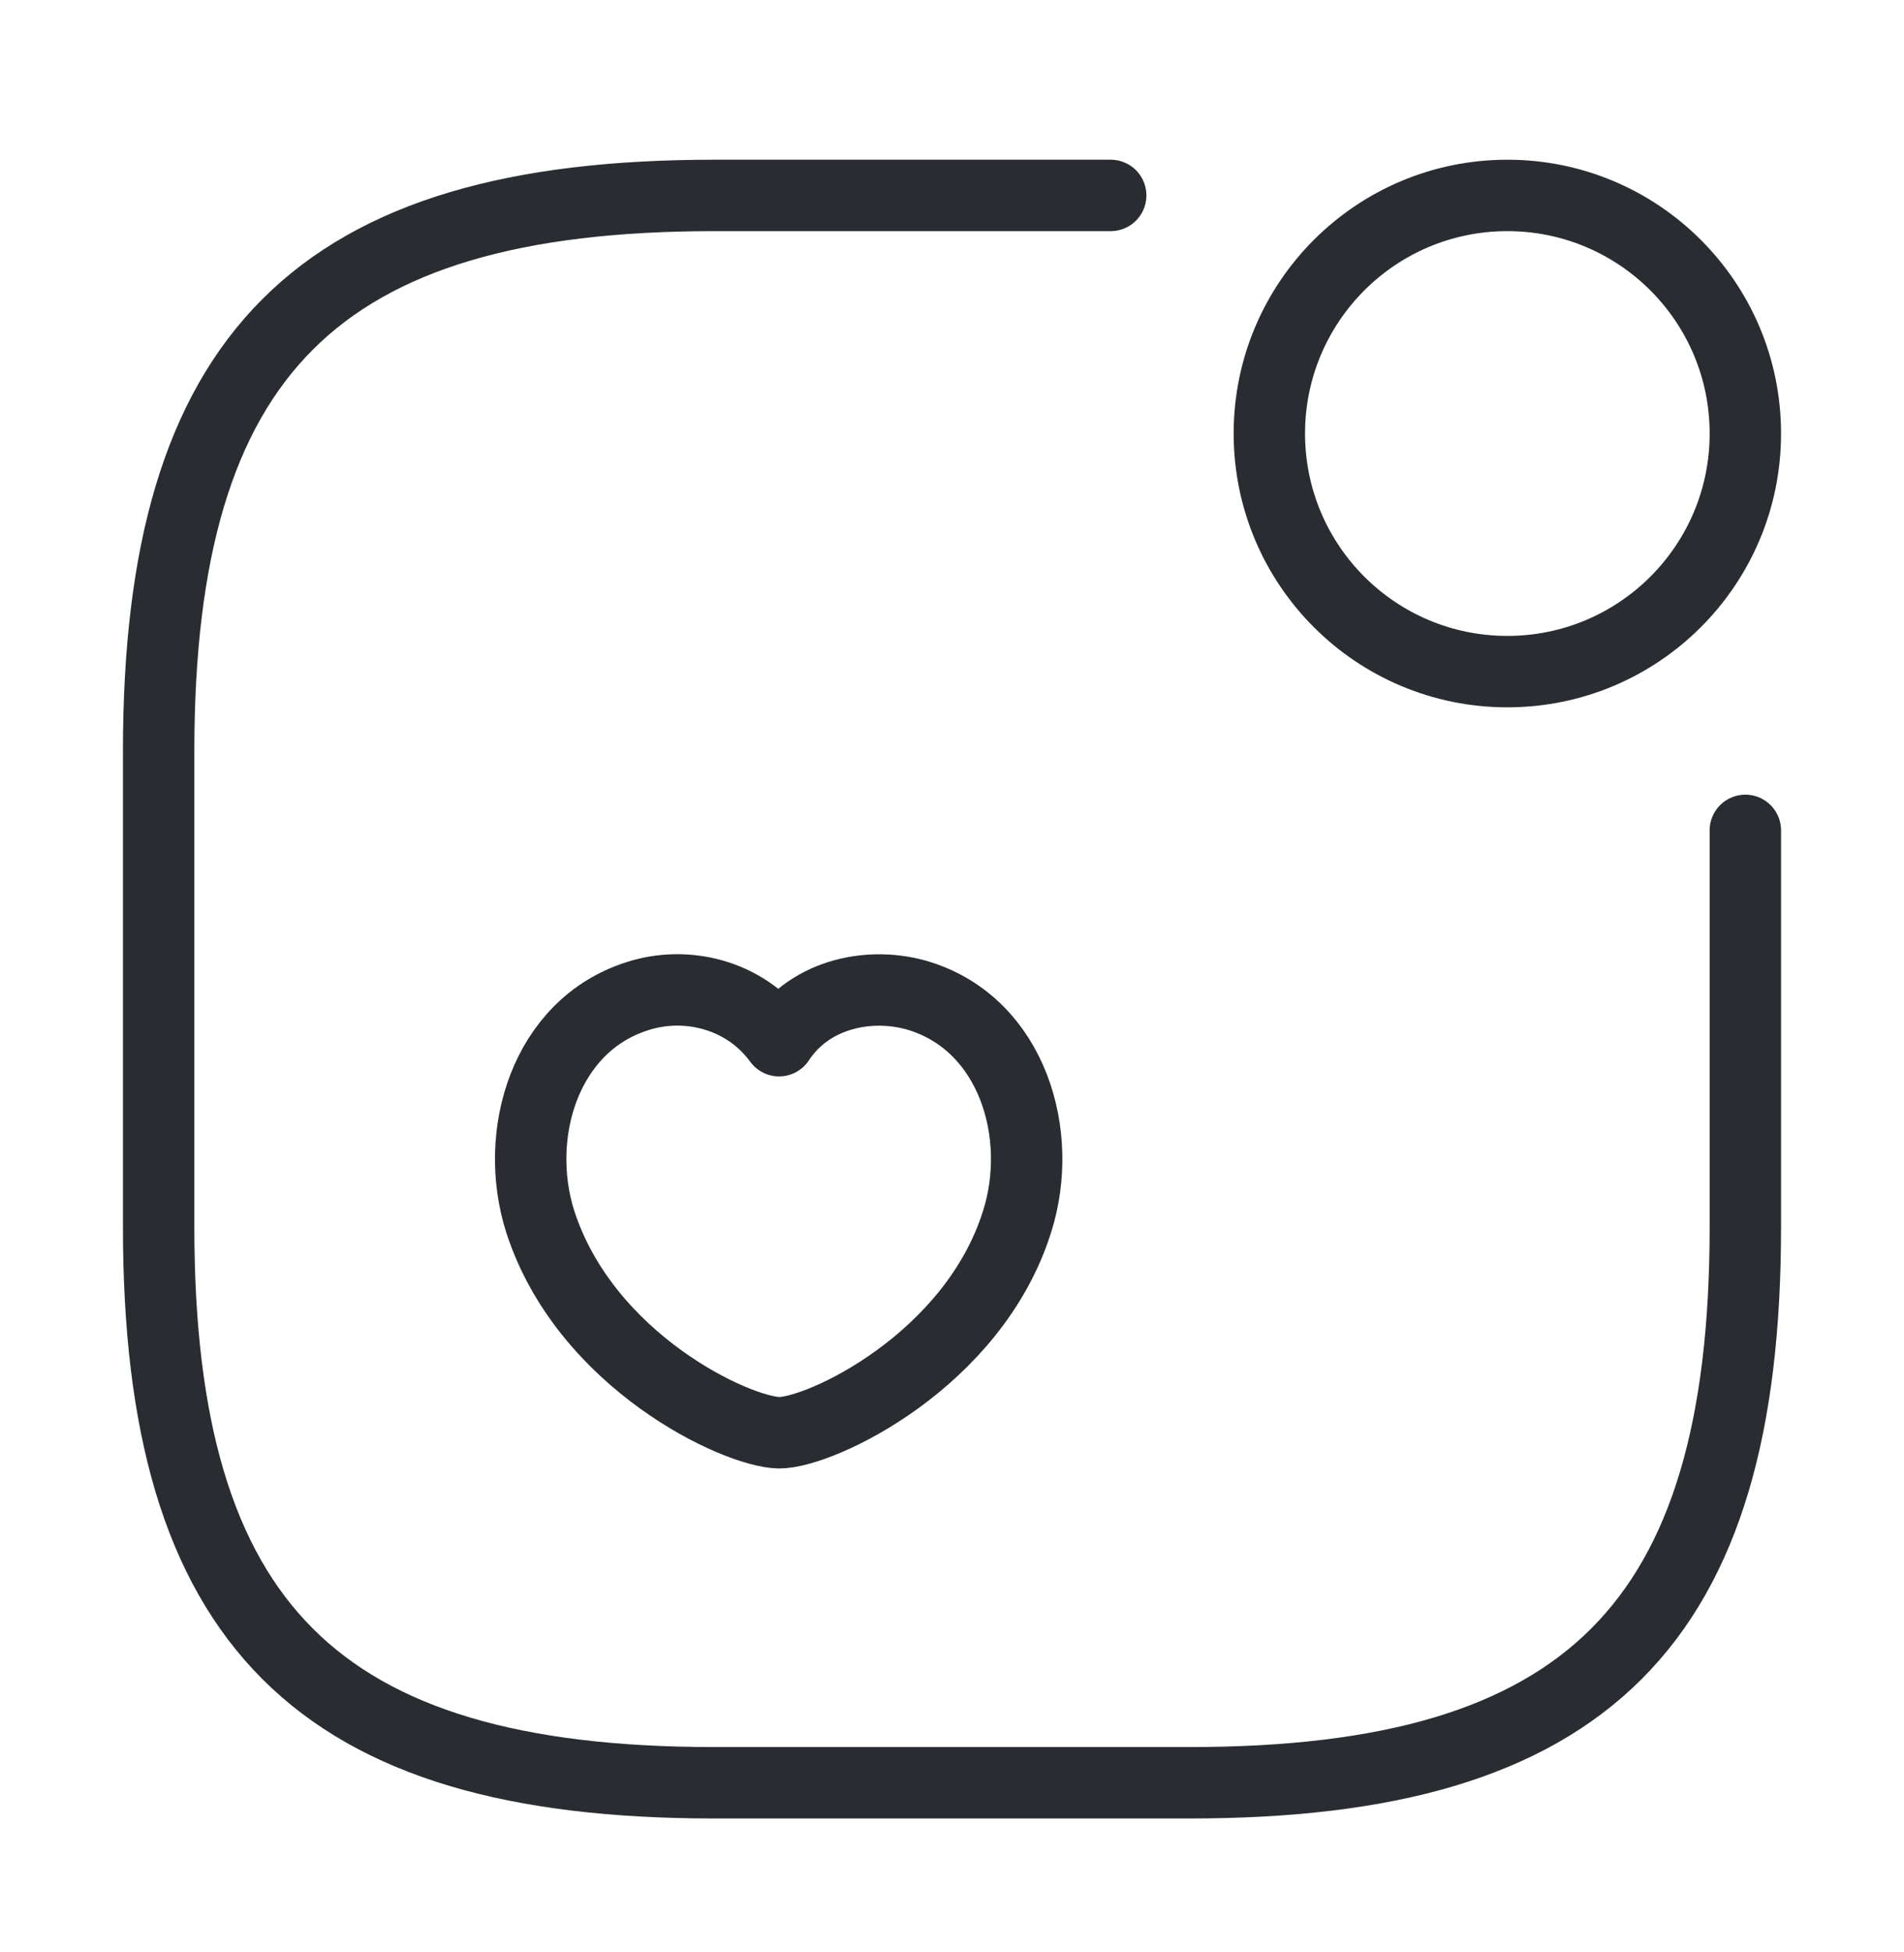 <svg width="40" height="41" viewBox="0 0 40 41" fill="none" xmlns="http://www.w3.org/2000/svg">
<path d="M31.667 14.104C34.428 14.104 36.667 11.866 36.667 9.104C36.667 6.343 34.428 4.104 31.667 4.104C28.905 4.104 26.667 6.343 26.667 9.104C26.667 11.866 28.905 14.104 31.667 14.104Z" stroke="#292D32" stroke-width="1.5" stroke-linecap="round" stroke-linejoin="round"/>
<path d="M23.334 4.104H15C6.667 4.104 3.333 7.438 3.333 15.771V25.771C3.333 34.105 6.667 37.438 15 37.438H25C33.334 37.438 36.667 34.105 36.667 25.771V17.438" stroke="#292D32" stroke-width="1.5" stroke-linecap="round" stroke-linejoin="round"/>
<path d="M11.35 25.655C10.767 23.822 11.45 21.538 13.383 20.922C14.4 20.588 15.65 20.872 16.367 21.855C17.034 20.838 18.334 20.605 19.334 20.922C21.267 21.538 21.95 23.822 21.367 25.655C20.45 28.572 17.25 30.088 16.367 30.088C15.467 30.072 12.3 28.588 11.35 25.655Z" stroke="#292D32" stroke-width="1.5" stroke-linecap="round" stroke-linejoin="round"/>
</svg>
